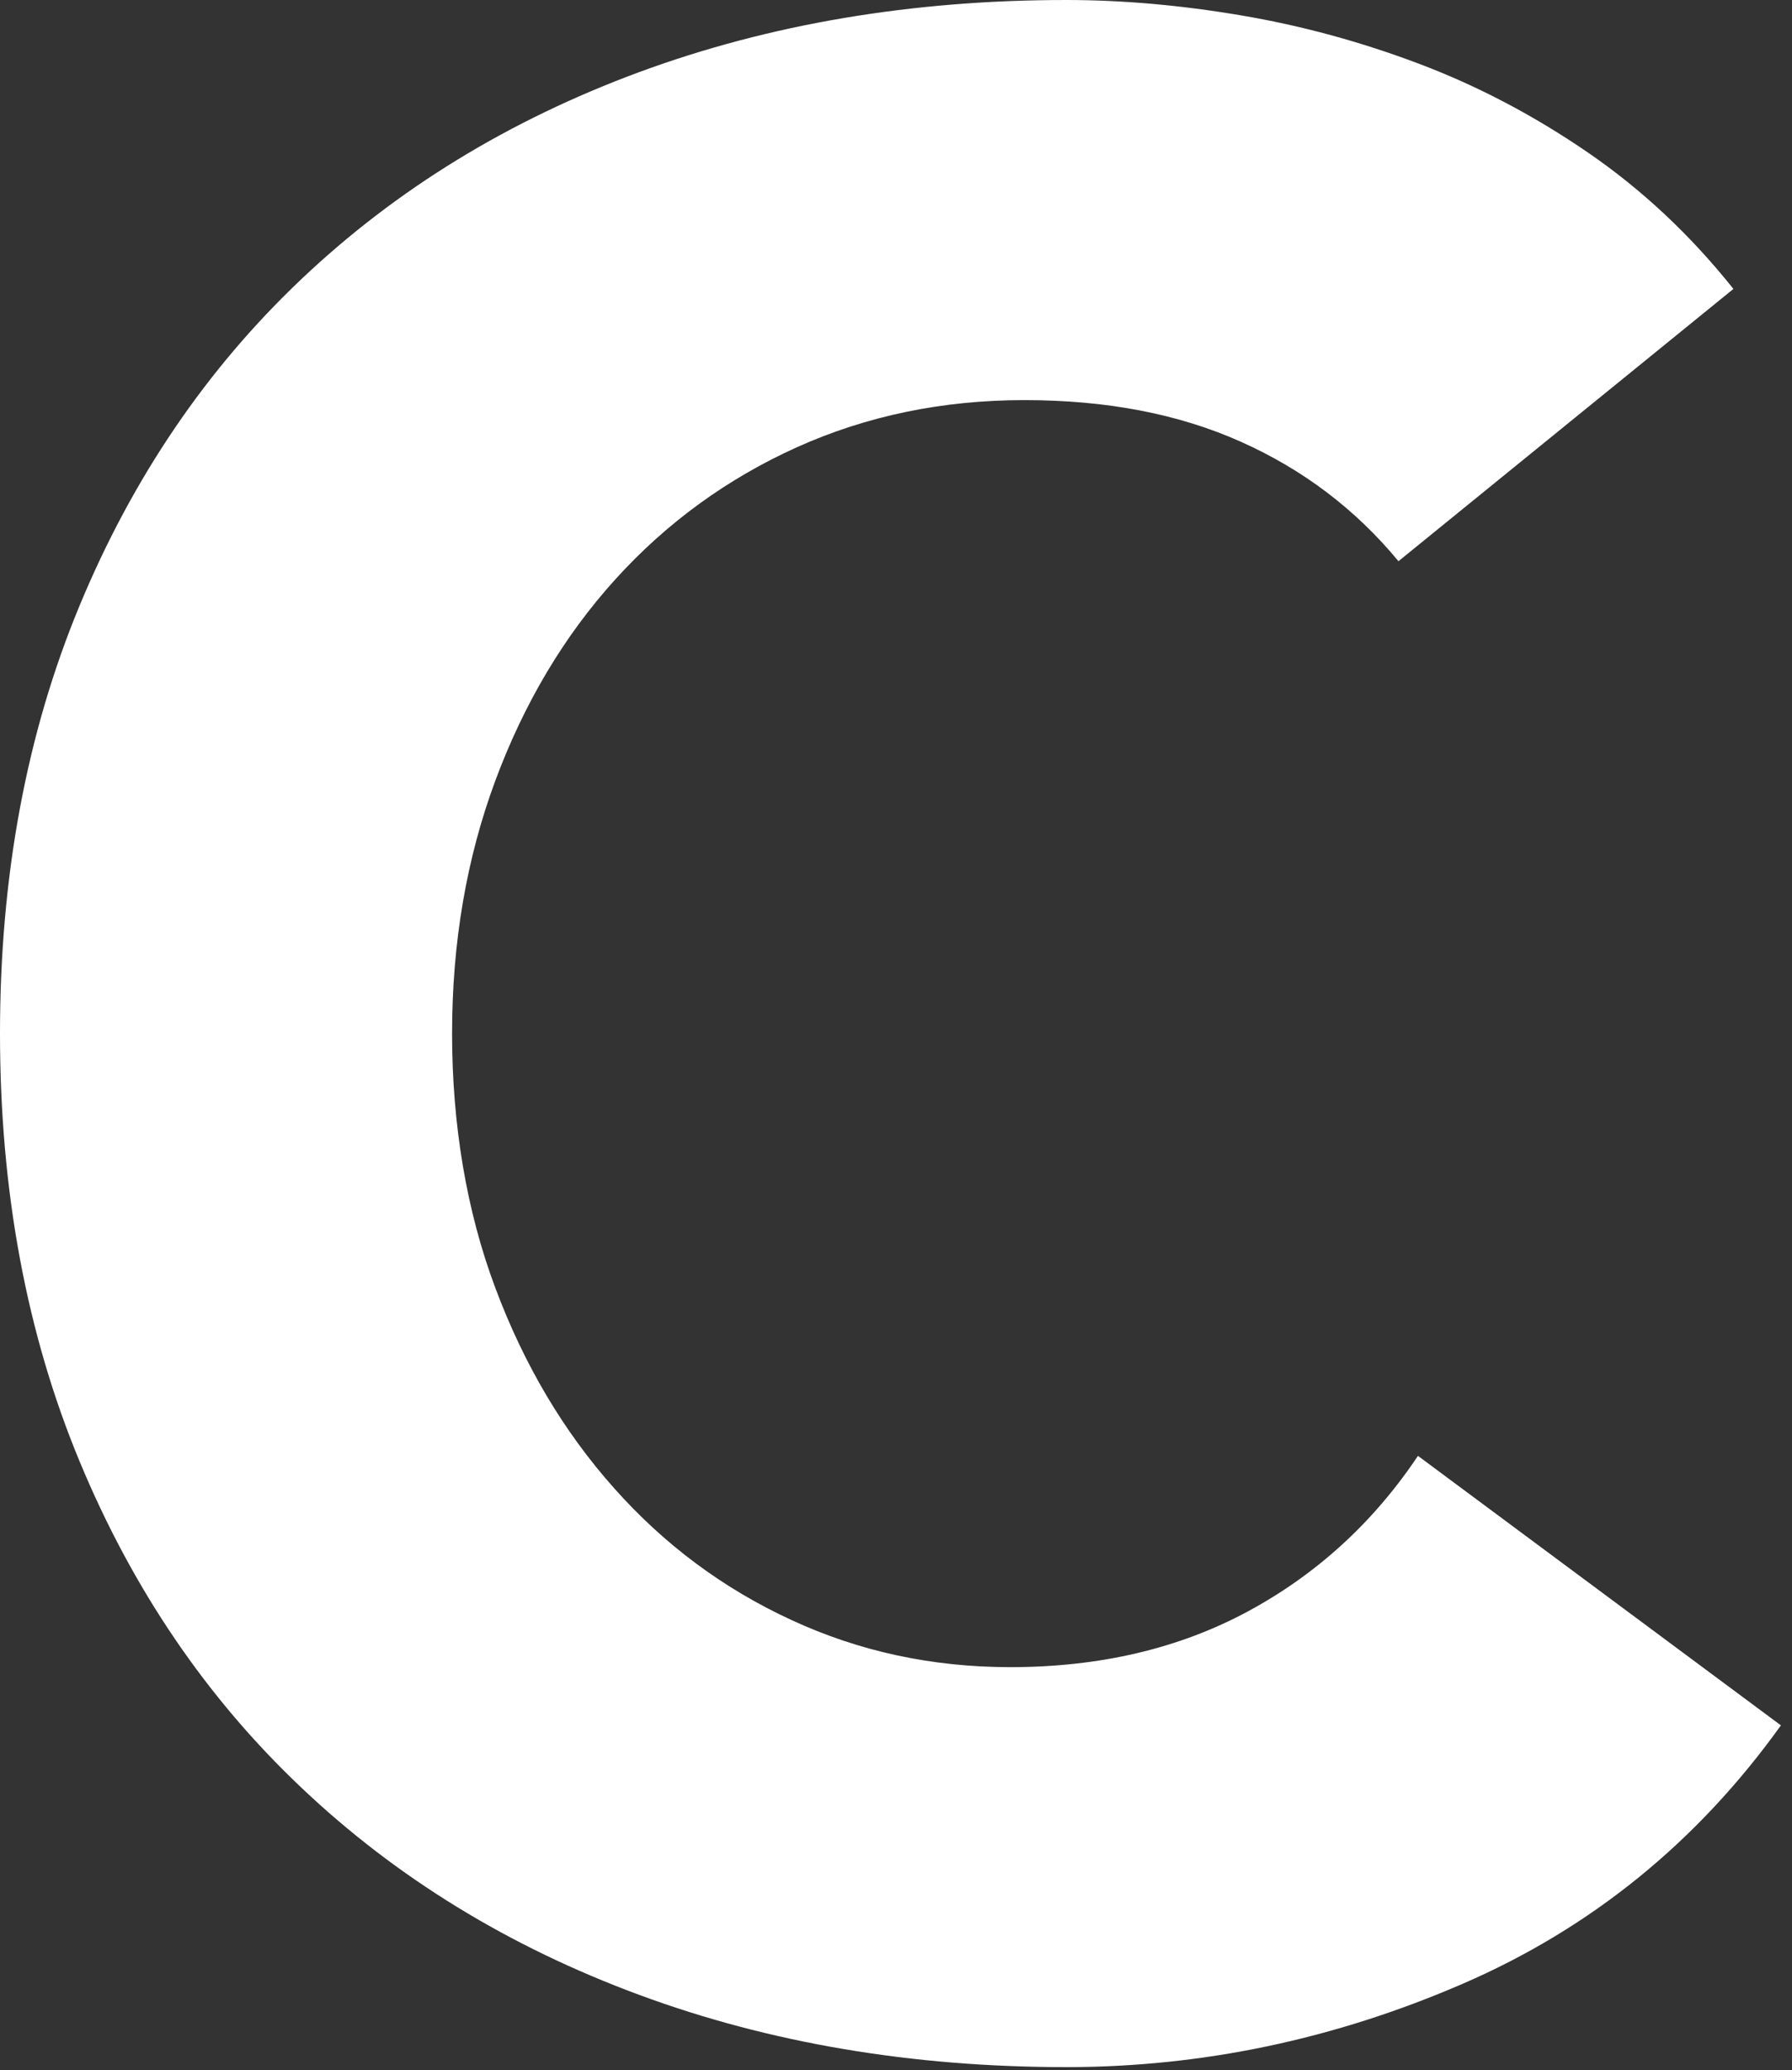 <?xml version="1.0" encoding="utf-8"?>
<svg xmlns="http://www.w3.org/2000/svg" fill="none" height="100%" overflow="visible" preserveAspectRatio="none" style="display: block;" viewBox="0 0 155 179" width="100%">
<rect x="0" y="0" width="155" height="179" fill="#333333" stroke="none"/>
<path d="M120.961 48.528C117.258 44.049 112.719 40.604 107.318 38.194C101.929 35.784 95.691 34.598 88.603 34.598C81.515 34.598 74.96 35.961 68.925 38.674C62.889 41.399 57.653 45.21 53.228 50.093C48.803 54.976 45.341 60.78 42.843 67.506C40.346 74.231 39.103 81.524 39.103 89.372C39.103 97.221 40.346 104.716 42.843 111.365C45.328 118.015 48.752 123.781 53.101 128.665C57.437 133.548 62.547 137.358 68.43 140.071C74.301 142.797 80.615 144.159 87.386 144.159C95.108 144.159 101.954 142.557 107.914 139.352C113.86 136.147 118.78 131.668 122.647 125.889L154.041 149.194C146.801 159.288 137.621 166.733 126.514 171.54C115.407 176.347 103.97 178.745 92.229 178.745C78.865 178.745 66.554 176.663 55.294 172.499C44.023 168.335 34.285 162.367 26.081 154.594C17.865 146.822 11.475 137.421 6.885 126.368C2.295 115.315 0 102.987 0 89.36C0 75.733 2.295 63.417 6.885 52.364C11.475 41.311 17.865 31.898 26.081 24.125C34.285 16.353 44.023 10.397 55.294 6.233C66.554 2.082 78.878 0 92.229 0C97.06 0 102.094 0.442 107.318 1.325C112.554 2.208 117.702 3.609 122.774 5.527C127.846 7.445 132.714 10.006 137.38 13.211C142.046 16.416 146.231 20.34 149.933 24.983L120.961 48.528Z" fill="white" id="Vector"/>
</svg>